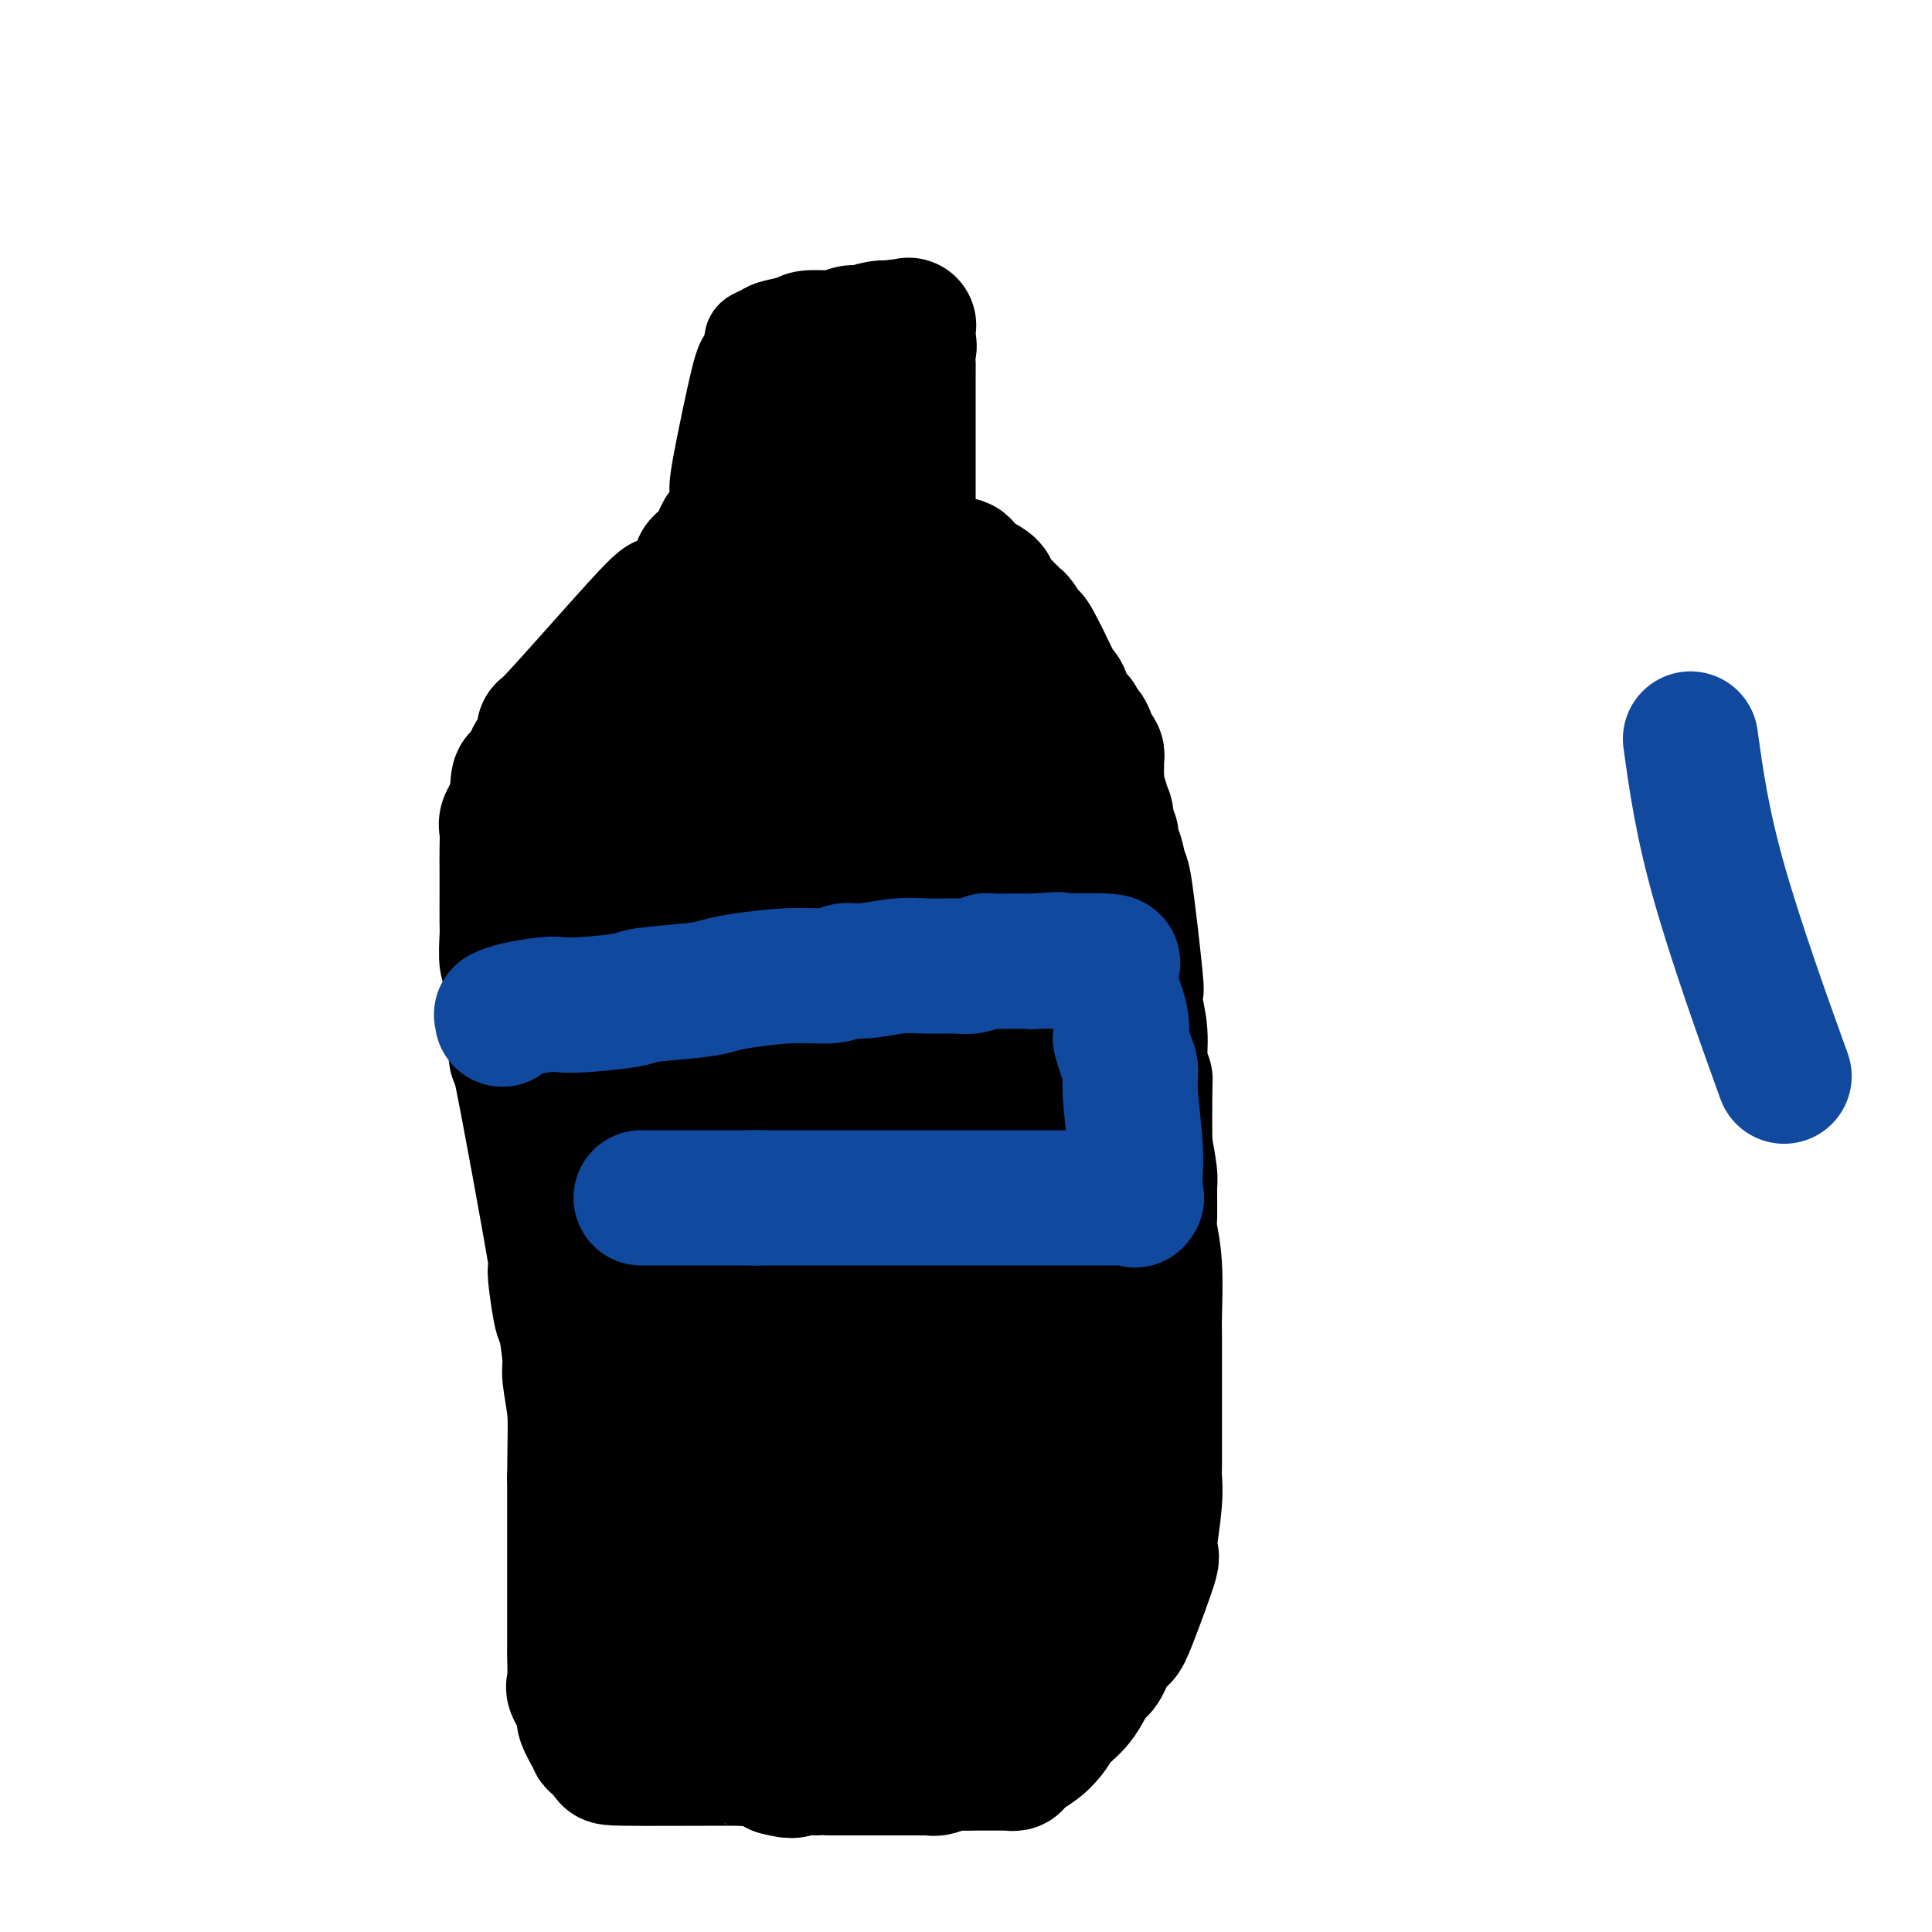 <svg viewBox='0 0 400 400' version='1.1' xmlns='http://www.w3.org/2000/svg' xmlns:xlink='http://www.w3.org/1999/xlink'><g fill='none' stroke='#000000' stroke-width='20' stroke-linecap='round' stroke-linejoin='round'><path d='M156,100c0.000,-0.438 0.000,-0.877 0,-1c-0.000,-0.123 -0.000,0.069 0,0c0.000,-0.069 0.000,-0.399 0,-1c-0.000,-0.601 -0.000,-1.471 0,-2c0.000,-0.529 0.000,-0.716 0,-1c-0.000,-0.284 -0.000,-0.666 0,-2c0.000,-1.334 0.000,-3.621 0,-5c-0.000,-1.379 -0.000,-1.851 0,-3c0.000,-1.149 0.000,-2.976 0,-4c-0.000,-1.024 -0.000,-1.244 0,-2c0.000,-0.756 0.001,-2.048 0,-3c-0.001,-0.952 -0.002,-1.565 0,-2c0.002,-0.435 0.007,-0.694 0,-1c-0.007,-0.306 -0.026,-0.659 0,-1c0.026,-0.341 0.097,-0.668 0,-1c-0.097,-0.332 -0.363,-0.667 0,-1c0.363,-0.333 1.354,-0.664 2,-1c0.646,-0.336 0.946,-0.679 2,-1c1.054,-0.321 2.863,-0.622 4,-1c1.137,-0.378 1.602,-0.833 3,-1c1.398,-0.167 3.727,-0.045 5,0c1.273,0.045 1.489,0.012 2,0c0.511,-0.012 1.318,-0.003 2,0c0.682,0.003 1.241,0.001 2,0c0.759,-0.001 1.719,-0.000 2,0c0.281,0.000 -0.117,0.000 0,0c0.117,-0.000 0.748,-0.000 1,0c0.252,0.000 0.126,0.000 0,0'/><path d='M181,66c3.868,-0.604 1.036,-0.115 0,0c-1.036,0.115 -0.278,-0.145 0,0c0.278,0.145 0.074,0.697 0,1c-0.074,0.303 -0.020,0.359 0,1c0.020,0.641 0.005,1.866 0,3c-0.005,1.134 -0.001,2.178 0,3c0.001,0.822 0.000,1.423 0,2c-0.000,0.577 -0.000,1.129 0,4c0.000,2.871 0.000,8.061 0,11c-0.000,2.939 -0.000,3.628 0,4c0.000,0.372 0.000,0.428 0,1c-0.000,0.572 -0.000,1.660 0,2c0.000,0.340 -0.000,-0.066 0,0c0.000,0.066 0.000,0.606 0,1c-0.000,0.394 -0.000,0.641 0,1c0.000,0.359 0.000,0.828 0,1c-0.000,0.172 -0.000,0.046 0,0c0.000,-0.046 0.001,-0.012 0,0c-0.001,0.012 -0.004,0.003 0,0c0.004,-0.003 0.015,-0.001 0,0c-0.015,0.001 -0.057,0.000 0,0c0.057,-0.000 0.211,-0.000 0,0c-0.211,0.000 -0.788,0.000 -1,0c-0.212,-0.000 -0.061,-0.000 0,0c0.061,0.000 0.030,0.000 0,0'/><path d='M162,108c-0.447,0.000 -0.895,0.000 -1,0c-0.105,-0.000 0.131,-0.000 0,0c-0.131,0.000 -0.630,0.000 -1,0c-0.370,-0.000 -0.610,-0.001 -1,0c-0.390,0.001 -0.931,0.005 -1,0c-0.069,-0.005 0.334,-0.018 0,0c-0.334,0.018 -1.406,0.067 -2,0c-0.594,-0.067 -0.711,-0.248 -1,0c-0.289,0.248 -0.749,0.927 -1,1c-0.251,0.073 -0.291,-0.459 -1,0c-0.709,0.459 -2.085,1.909 -3,3c-0.915,1.091 -1.367,1.824 -2,2c-0.633,0.176 -1.446,-0.203 -3,1c-1.554,1.203 -3.848,3.990 -5,5c-1.152,1.010 -1.163,0.242 -2,1c-0.837,0.758 -2.500,3.040 -4,5c-1.500,1.960 -2.836,3.597 -4,5c-1.164,1.403 -2.154,2.572 -3,4c-0.846,1.428 -1.547,3.115 -2,4c-0.453,0.885 -0.657,0.969 -1,2c-0.343,1.031 -0.824,3.008 -1,4c-0.176,0.992 -0.047,0.998 0,2c0.047,1.002 0.013,3.001 0,4c-0.013,0.999 -0.004,1.000 0,2c0.004,1.000 0.002,3.000 0,5'/><path d='M123,158c-0.228,2.510 -0.797,2.284 -1,3c-0.203,0.716 -0.040,2.374 0,4c0.040,1.626 -0.042,3.220 0,4c0.042,0.780 0.210,0.747 0,1c-0.210,0.253 -0.796,0.792 -1,2c-0.204,1.208 -0.027,3.085 0,5c0.027,1.915 -0.098,3.868 0,4c0.098,0.132 0.419,-1.558 0,2c-0.419,3.558 -1.576,12.365 -2,16c-0.424,3.635 -0.114,2.097 0,2c0.114,-0.097 0.030,1.245 0,2c-0.030,0.755 -0.008,0.923 0,2c0.008,1.077 0.002,3.063 0,4c-0.002,0.937 -0.001,0.824 0,2c0.001,1.176 0.000,3.642 0,5c-0.000,1.358 0.000,1.609 0,3c-0.000,1.391 -0.000,3.924 0,5c0.000,1.076 0.001,0.696 0,2c-0.001,1.304 -0.004,4.293 0,6c0.004,1.707 0.016,2.134 0,4c-0.016,1.866 -0.061,5.172 0,7c0.061,1.828 0.226,2.176 0,4c-0.226,1.824 -0.845,5.122 -1,7c-0.155,1.878 0.155,2.335 0,4c-0.155,1.665 -0.773,4.539 -1,6c-0.227,1.461 -0.061,1.509 0,3c0.061,1.491 0.017,4.426 0,6c-0.017,1.574 -0.009,1.787 0,2'/><path d='M117,275c-0.928,18.942 -0.249,7.798 0,4c0.249,-3.798 0.067,-0.249 0,2c-0.067,2.249 -0.018,3.199 0,4c0.018,0.801 0.004,1.453 0,3c-0.004,1.547 0.003,3.989 0,5c-0.003,1.011 -0.015,0.592 0,2c0.015,1.408 0.057,4.644 0,5c-0.057,0.356 -0.211,-2.167 0,1c0.211,3.167 0.789,12.023 1,16c0.211,3.977 0.057,3.073 0,3c-0.057,-0.073 -0.015,0.683 0,2c0.015,1.317 0.003,3.194 0,4c-0.003,0.806 0.003,0.542 0,1c-0.003,0.458 -0.016,1.639 0,3c0.016,1.361 0.060,2.901 0,4c-0.060,1.099 -0.223,1.758 0,2c0.223,0.242 0.833,0.067 1,1c0.167,0.933 -0.109,2.973 0,4c0.109,1.027 0.603,1.042 1,2c0.397,0.958 0.699,2.858 1,4c0.301,1.142 0.603,1.524 1,3c0.397,1.476 0.891,4.045 1,5c0.109,0.955 -0.167,0.294 0,1c0.167,0.706 0.777,2.777 1,4c0.223,1.223 0.060,1.599 0,2c-0.060,0.401 -0.017,0.829 0,1c0.017,0.171 0.009,0.086 0,0'/><path d='M124,363c0.929,4.488 0.250,1.208 0,0c-0.250,-1.208 -0.071,-0.345 0,0c0.071,0.345 0.036,0.173 0,0'/></g>
<g fill='none' stroke='#000000' stroke-width='28' stroke-linecap='round' stroke-linejoin='round'><path d='M137,146c-0.744,0.047 -1.488,0.094 -2,0c-0.512,-0.094 -0.791,-0.329 -3,5c-2.209,5.329 -6.347,16.222 -8,21c-1.653,4.778 -0.821,3.441 -1,5c-0.179,1.559 -1.369,6.014 -2,8c-0.631,1.986 -0.702,1.503 -1,3c-0.298,1.497 -0.823,4.972 -1,8c-0.177,3.028 -0.006,5.607 0,7c0.006,1.393 -0.152,1.598 0,4c0.152,2.402 0.614,7.001 1,9c0.386,1.999 0.696,1.397 1,3c0.304,1.603 0.604,5.411 1,8c0.396,2.589 0.890,3.957 1,5c0.110,1.043 -0.163,1.759 0,4c0.163,2.241 0.761,6.008 1,8c0.239,1.992 0.119,2.209 0,4c-0.119,1.791 -0.239,5.156 0,7c0.239,1.844 0.835,2.167 1,4c0.165,1.833 -0.100,5.178 0,7c0.100,1.822 0.566,2.122 1,4c0.434,1.878 0.837,5.333 1,7c0.163,1.667 0.085,1.546 0,3c-0.085,1.454 -0.177,4.482 0,6c0.177,1.518 0.625,1.524 1,3c0.375,1.476 0.679,4.422 1,7c0.321,2.578 0.661,4.789 1,7'/><path d='M130,303c1.702,19.574 0.456,15.010 0,14c-0.456,-1.010 -0.122,1.536 0,3c0.122,1.464 0.033,1.848 0,3c-0.033,1.152 -0.009,3.074 0,5c0.009,1.926 0.001,3.858 0,5c-0.001,1.142 0.003,1.494 0,2c-0.003,0.506 -0.012,1.166 0,3c0.012,1.834 0.045,4.841 0,6c-0.045,1.159 -0.166,0.471 0,1c0.166,0.529 0.620,2.274 1,3c0.380,0.726 0.684,0.432 1,1c0.316,0.568 0.642,1.996 1,3c0.358,1.004 0.747,1.582 1,2c0.253,0.418 0.369,0.675 1,1c0.631,0.325 1.777,0.717 2,1c0.223,0.283 -0.475,0.457 0,1c0.475,0.543 2.125,1.455 3,2c0.875,0.545 0.975,0.723 2,1c1.025,0.277 2.974,0.651 4,1c1.026,0.349 1.128,0.671 2,1c0.872,0.329 2.512,0.666 4,1c1.488,0.334 2.824,0.667 4,1c1.176,0.333 2.193,0.667 3,1c0.807,0.333 1.403,0.667 2,1'/><path d='M161,366c3.920,1.083 3.220,0.290 4,0c0.780,-0.290 3.041,-0.078 4,0c0.959,0.078 0.615,0.021 1,0c0.385,-0.021 1.499,-0.006 2,0c0.501,0.006 0.390,0.002 3,0c2.610,-0.002 7.943,-0.001 10,0c2.057,0.001 0.840,0.001 1,0c0.160,-0.001 1.699,-0.004 3,0c1.301,0.004 2.364,0.015 3,0c0.636,-0.015 0.845,-0.057 1,0c0.155,0.057 0.258,0.211 1,0c0.742,-0.211 2.125,-0.789 3,-1c0.875,-0.211 1.243,-0.057 2,0c0.757,0.057 1.904,0.015 3,0c1.096,-0.015 2.140,-0.003 3,0c0.860,0.003 1.536,-0.002 2,0c0.464,0.002 0.718,0.013 1,0c0.282,-0.013 0.594,-0.049 1,0c0.406,0.049 0.907,0.182 1,0c0.093,-0.182 -0.223,-0.678 0,-1c0.223,-0.322 0.983,-0.471 2,-1c1.017,-0.529 2.291,-1.437 3,-2c0.709,-0.563 0.855,-0.782 1,-1'/><path d='M216,360c1.716,-1.513 2.007,-2.797 3,-4c0.993,-1.203 2.689,-2.325 4,-4c1.311,-1.675 2.235,-3.903 3,-5c0.765,-1.097 1.369,-1.062 2,-2c0.631,-0.938 1.290,-2.848 2,-4c0.710,-1.152 1.473,-1.547 2,-2c0.527,-0.453 0.820,-0.966 2,-4c1.180,-3.034 3.248,-8.590 4,-11c0.752,-2.410 0.187,-1.675 0,-2c-0.187,-0.325 0.002,-1.711 0,-2c-0.002,-0.289 -0.197,0.518 0,-1c0.197,-1.518 0.785,-5.362 1,-8c0.215,-2.638 0.058,-4.071 0,-5c-0.058,-0.929 -0.015,-1.355 0,-3c0.015,-1.645 0.004,-4.509 0,-7c-0.004,-2.491 -0.001,-4.607 0,-6c0.001,-1.393 0.001,-2.061 0,-4c-0.001,-1.939 -0.004,-5.150 0,-7c0.004,-1.850 0.015,-2.340 0,-3c-0.015,-0.660 -0.057,-1.490 0,-4c0.057,-2.510 0.212,-6.700 0,-10c-0.212,-3.300 -0.792,-5.710 -1,-7c-0.208,-1.290 -0.046,-1.459 0,-3c0.046,-1.541 -0.026,-4.453 0,-6c0.026,-1.547 0.150,-1.728 0,-3c-0.150,-1.272 -0.575,-3.636 -1,-6'/><path d='M237,237c-0.090,-16.313 0.186,-13.595 0,-13c-0.186,0.595 -0.833,-0.932 -1,-3c-0.167,-2.068 0.145,-4.678 0,-7c-0.145,-2.322 -0.746,-4.356 -1,-6c-0.254,-1.644 -0.162,-2.899 0,-3c0.162,-0.101 0.393,0.952 0,-3c-0.393,-3.952 -1.411,-12.908 -2,-17c-0.589,-4.092 -0.750,-3.318 -1,-4c-0.250,-0.682 -0.588,-2.819 -1,-4c-0.412,-1.181 -0.899,-1.406 -1,-2c-0.101,-0.594 0.184,-1.558 0,-2c-0.184,-0.442 -0.838,-0.362 -1,-1c-0.162,-0.638 0.167,-1.993 0,-3c-0.167,-1.007 -0.829,-1.665 -1,-2c-0.171,-0.335 0.150,-0.345 0,-1c-0.150,-0.655 -0.772,-1.954 -1,-3c-0.228,-1.046 -0.061,-1.838 0,-2c0.061,-0.162 0.017,0.308 0,0c-0.017,-0.308 -0.008,-1.393 0,-2c0.008,-0.607 0.016,-0.737 0,-1c-0.016,-0.263 -0.056,-0.658 0,-1c0.056,-0.342 0.207,-0.631 0,-1c-0.207,-0.369 -0.774,-0.820 -1,-1c-0.226,-0.180 -0.113,-0.090 0,0'/><path d='M226,155c-1.467,-5.210 -1.636,-3.234 -2,-3c-0.364,0.234 -0.925,-1.272 -1,-2c-0.075,-0.728 0.334,-0.678 0,-1c-0.334,-0.322 -1.410,-1.016 -2,-2c-0.590,-0.984 -0.692,-2.257 -1,-3c-0.308,-0.743 -0.821,-0.956 -1,-1c-0.179,-0.044 -0.022,0.080 -1,-2c-0.978,-2.080 -3.090,-6.366 -4,-8c-0.910,-1.634 -0.620,-0.616 -1,-1c-0.380,-0.384 -1.432,-2.169 -2,-3c-0.568,-0.831 -0.651,-0.709 -1,-1c-0.349,-0.291 -0.963,-0.996 -2,-2c-1.037,-1.004 -2.497,-2.306 -3,-3c-0.503,-0.694 -0.051,-0.781 0,-1c0.051,-0.219 -0.301,-0.570 -1,-1c-0.699,-0.430 -1.746,-0.938 -2,-1c-0.254,-0.062 0.283,0.323 0,0c-0.283,-0.323 -1.387,-1.355 -2,-2c-0.613,-0.645 -0.737,-0.903 -1,-1c-0.263,-0.097 -0.667,-0.034 -1,0c-0.333,0.034 -0.596,0.038 -1,0c-0.404,-0.038 -0.951,-0.118 -1,0c-0.049,0.118 0.399,0.434 0,0c-0.399,-0.434 -1.646,-1.617 -2,-2c-0.354,-0.383 0.185,0.033 0,0c-0.185,-0.033 -1.092,-0.517 -2,-1'/><path d='M192,114c-4.223,-2.807 -5.282,-2.324 -6,-2c-0.718,0.324 -1.096,0.488 -2,0c-0.904,-0.488 -2.333,-1.627 -3,-2c-0.667,-0.373 -0.572,0.021 -1,0c-0.428,-0.021 -1.379,-0.457 -2,-1c-0.621,-0.543 -0.913,-1.192 -1,-1c-0.087,0.192 0.029,1.224 -1,-1c-1.029,-2.224 -3.204,-7.704 -4,-11c-0.796,-3.296 -0.213,-4.407 0,-5c0.213,-0.593 0.057,-0.667 0,-1c-0.057,-0.333 -0.015,-0.924 0,-2c0.015,-1.076 0.004,-2.638 0,-4c-0.004,-1.362 -0.001,-2.526 0,-3c0.001,-0.474 0.000,-0.259 0,-1c-0.000,-0.741 -0.000,-2.437 0,-3c0.000,-0.563 0.000,0.007 0,0c-0.000,-0.007 -0.000,-0.590 0,-1c0.000,-0.410 0.000,-0.646 0,-1c-0.000,-0.354 -0.000,-0.826 0,-1c0.000,-0.174 0.000,-0.049 0,0c-0.000,0.049 -0.000,0.024 0,0c0.000,-0.024 0.000,-0.046 0,0c-0.000,0.046 -0.000,0.159 0,0c0.000,-0.159 0.000,-0.589 0,0c-0.000,0.589 -0.000,2.197 0,3c0.000,0.803 0.000,0.801 0,2c-0.000,1.199 -0.000,3.600 0,6'/><path d='M172,85c-0.453,3.642 -1.585,7.245 -2,9c-0.415,1.755 -0.111,1.660 0,2c0.111,0.340 0.031,1.114 0,3c-0.031,1.886 -0.012,4.882 0,6c0.012,1.118 0.017,0.356 0,0c-0.017,-0.356 -0.057,-0.307 0,0c0.057,0.307 0.211,0.870 0,1c-0.211,0.130 -0.787,-0.174 -1,0c-0.213,0.174 -0.065,0.827 0,1c0.065,0.173 0.046,-0.135 0,0c-0.046,0.135 -0.118,0.711 0,1c0.118,0.289 0.427,0.290 0,1c-0.427,0.710 -1.591,2.130 -2,3c-0.409,0.870 -0.063,1.192 -1,3c-0.937,1.808 -3.158,5.103 -4,7c-0.842,1.897 -0.303,2.395 -1,4c-0.697,1.605 -2.628,4.316 -5,8c-2.372,3.684 -5.186,8.342 -8,13'/><path d='M148,147c-4.341,8.321 -4.692,9.624 -5,11c-0.308,1.376 -0.573,2.825 -1,4c-0.427,1.175 -1.015,2.077 -2,5c-0.985,2.923 -2.366,7.868 -3,11c-0.634,3.132 -0.521,4.451 -1,4c-0.479,-0.451 -1.550,-2.674 -1,10c0.550,12.674 2.722,40.243 4,53c1.278,12.757 1.663,10.700 2,12c0.337,1.300 0.626,5.956 1,8c0.374,2.044 0.832,1.475 1,2c0.168,0.525 0.045,2.143 0,3c-0.045,0.857 -0.012,0.953 0,1c0.012,0.047 0.002,0.046 0,0c-0.002,-0.046 0.002,-0.137 0,0c-0.002,0.137 -0.011,0.502 0,0c0.011,-0.502 0.042,-1.870 0,-3c-0.042,-1.130 -0.159,-2.023 0,-6c0.159,-3.977 0.593,-11.037 1,-14c0.407,-2.963 0.788,-1.829 1,-8c0.212,-6.171 0.254,-19.647 1,-29c0.746,-9.353 2.194,-14.584 3,-18c0.806,-3.416 0.969,-5.019 2,-10c1.031,-4.981 2.932,-13.341 4,-18c1.068,-4.659 1.305,-5.617 2,-9c0.695,-3.383 1.847,-9.192 3,-15'/><path d='M160,141c3.072,-14.711 3.752,-16.488 4,-18c0.248,-1.512 0.063,-2.759 0,-3c-0.063,-0.241 -0.004,0.523 0,0c0.004,-0.523 -0.049,-2.335 0,-2c0.049,0.335 0.198,2.815 0,0c-0.198,-2.815 -0.744,-10.927 0,0c0.744,10.927 2.777,40.891 4,55c1.223,14.109 1.634,12.362 2,16c0.366,3.638 0.687,12.659 1,17c0.313,4.341 0.620,4.000 1,8c0.380,4.000 0.834,12.340 1,16c0.166,3.660 0.042,2.642 0,3c-0.042,0.358 -0.004,2.094 0,3c0.004,0.906 -0.027,0.983 0,1c0.027,0.017 0.112,-0.024 0,0c-0.112,0.024 -0.422,0.115 0,-1c0.422,-1.115 1.574,-3.437 2,-8c0.426,-4.563 0.125,-11.368 0,-16c-0.125,-4.632 -0.076,-7.092 0,-9c0.076,-1.908 0.178,-3.265 0,-8c-0.178,-4.735 -0.635,-12.846 -1,-17c-0.365,-4.154 -0.637,-4.349 -1,-8c-0.363,-3.651 -0.818,-10.757 -1,-15c-0.182,-4.243 -0.091,-5.621 0,-7'/><path d='M172,148c-0.547,-16.677 -1.415,-14.369 -2,-14c-0.585,0.369 -0.886,-1.199 -1,-3c-0.114,-1.801 -0.042,-3.834 0,-5c0.042,-1.166 0.054,-1.465 0,-2c-0.054,-0.535 -0.173,-1.306 0,-1c0.173,0.306 0.638,1.691 0,0c-0.638,-1.691 -2.379,-6.457 0,-1c2.379,5.457 8.877,21.136 12,28c3.123,6.864 2.871,4.914 3,5c0.129,0.086 0.640,2.208 2,6c1.360,3.792 3.570,9.256 5,12c1.430,2.744 2.082,2.770 3,7c0.918,4.230 2.102,12.665 3,17c0.898,4.335 1.508,4.570 2,8c0.492,3.430 0.864,10.055 1,13c0.136,2.945 0.037,2.210 0,4c-0.037,1.790 -0.010,6.105 0,8c0.010,1.895 0.003,1.371 0,2c-0.003,0.629 -0.000,2.411 0,3c0.000,0.589 -0.001,-0.017 0,0c0.001,0.017 0.003,0.655 0,1c-0.003,0.345 -0.011,0.396 0,0c0.011,-0.396 0.042,-1.239 0,-2c-0.042,-0.761 -0.155,-1.441 0,-2c0.155,-0.559 0.580,-0.997 1,-3c0.420,-2.003 0.834,-5.572 1,-9c0.166,-3.428 0.083,-6.714 0,-10'/><path d='M202,210c0.174,-5.606 -0.392,-7.121 -1,-10c-0.608,-2.879 -1.259,-7.124 -2,-11c-0.741,-3.876 -1.573,-7.385 -2,-10c-0.427,-2.615 -0.450,-4.336 -1,-6c-0.550,-1.664 -1.628,-3.271 -2,-5c-0.372,-1.729 -0.037,-3.581 -2,-10c-1.963,-6.419 -6.225,-17.404 -8,-22c-1.775,-4.596 -1.064,-2.804 -1,-2c0.064,0.804 -0.519,0.621 -1,0c-0.481,-0.621 -0.862,-1.680 -1,-2c-0.138,-0.320 -0.034,0.097 0,0c0.034,-0.097 -0.001,-0.710 0,-1c0.001,-0.290 0.038,-0.258 0,0c-0.038,0.258 -0.151,0.743 0,1c0.151,0.257 0.566,0.288 1,1c0.434,0.712 0.887,2.106 2,5c1.113,2.894 2.886,7.286 4,10c1.114,2.714 1.569,3.748 2,5c0.431,1.252 0.838,2.722 2,6c1.162,3.278 3.079,8.363 4,12c0.921,3.637 0.846,5.825 1,7c0.154,1.175 0.536,1.335 1,7c0.464,5.665 1.010,16.833 1,24c-0.010,7.167 -0.574,10.333 -1,13c-0.426,2.667 -0.713,4.833 -1,7'/><path d='M197,229c-0.525,11.874 -2.337,12.558 -3,13c-0.663,0.442 -0.177,0.643 0,1c0.177,0.357 0.044,0.871 0,1c-0.044,0.129 0.000,-0.127 0,0c-0.000,0.127 -0.044,0.637 0,0c0.044,-0.637 0.177,-2.422 0,-1c-0.177,1.422 -0.664,6.049 0,-2c0.664,-8.049 2.479,-28.775 3,-37c0.521,-8.225 -0.252,-3.949 -1,-4c-0.748,-0.051 -1.469,-4.430 -2,-7c-0.531,-2.570 -0.870,-3.332 -1,-4c-0.130,-0.668 -0.050,-1.241 -1,-3c-0.950,-1.759 -2.931,-4.705 -4,-6c-1.069,-1.295 -1.227,-0.938 -2,-2c-0.773,-1.062 -2.161,-3.541 -3,-5c-0.839,-1.459 -1.128,-1.896 -2,-3c-0.872,-1.104 -2.329,-2.874 -3,-4c-0.671,-1.126 -0.558,-1.608 -1,-3c-0.442,-1.392 -1.439,-3.696 -2,-5c-0.561,-1.304 -0.686,-1.610 -1,-2c-0.314,-0.390 -0.817,-0.864 -1,-2c-0.183,-1.136 -0.046,-2.934 0,-4c0.046,-1.066 0.002,-1.399 0,-2c-0.002,-0.601 0.038,-1.469 0,-2c-0.038,-0.531 -0.154,-0.723 0,-1c0.154,-0.277 0.577,-0.638 1,-1'/><path d='M174,144c0.542,-1.781 1.398,-1.233 2,-1c0.602,0.233 0.949,0.152 1,0c0.051,-0.152 -0.196,-0.376 1,0c1.196,0.376 3.835,1.350 5,2c1.165,0.650 0.857,0.975 2,2c1.143,1.025 3.737,2.749 5,4c1.263,1.251 1.193,2.030 2,2c0.807,-0.030 2.489,-0.867 6,7c3.511,7.867 8.850,24.438 11,33c2.150,8.562 1.112,9.113 1,10c-0.112,0.887 0.701,2.109 1,5c0.299,2.891 0.083,7.449 0,10c-0.083,2.551 -0.034,3.093 0,6c0.034,2.907 0.051,8.179 0,11c-0.051,2.821 -0.171,3.189 0,6c0.171,2.811 0.633,8.063 1,12c0.367,3.937 0.638,6.557 1,9c0.362,2.443 0.817,4.708 1,6c0.183,1.292 0.096,1.610 0,2c-0.096,0.390 -0.202,0.854 0,1c0.202,0.146 0.710,-0.024 1,0c0.290,0.024 0.361,0.241 1,-1c0.639,-1.241 1.845,-3.940 3,-6c1.155,-2.060 2.258,-3.480 3,-5c0.742,-1.520 1.123,-3.140 2,-7c0.877,-3.860 2.251,-9.960 3,-14c0.749,-4.040 0.875,-6.020 1,-8'/><path d='M228,230c0.579,-8.184 -0.974,-14.144 -2,-19c-1.026,-4.856 -1.524,-8.607 -3,-13c-1.476,-4.393 -3.930,-9.427 -5,-12c-1.070,-2.573 -0.758,-2.684 -2,-5c-1.242,-2.316 -4.039,-6.835 -6,-10c-1.961,-3.165 -3.087,-4.974 -3,-5c0.087,-0.026 1.386,1.731 -3,-4c-4.386,-5.731 -14.457,-18.951 -18,-24c-3.543,-5.049 -0.557,-1.928 0,-1c0.557,0.928 -1.313,-0.336 -2,-1c-0.687,-0.664 -0.191,-0.728 0,-1c0.191,-0.272 0.076,-0.751 0,-1c-0.076,-0.249 -0.115,-0.268 0,0c0.115,0.268 0.383,0.822 1,2c0.617,1.178 1.582,2.981 2,4c0.418,1.019 0.289,1.256 2,5c1.711,3.744 5.261,10.997 7,15c1.739,4.003 1.667,4.756 3,9c1.333,4.244 4.070,11.981 5,16c0.930,4.019 0.054,4.322 1,9c0.946,4.678 3.714,13.732 5,18c1.286,4.268 1.089,3.751 2,8c0.911,4.249 2.929,13.263 4,18c1.071,4.737 1.194,5.198 2,9c0.806,3.802 2.294,10.947 3,15c0.706,4.053 0.630,5.015 1,8c0.370,2.985 1.185,7.992 2,13'/><path d='M224,283c2.972,16.155 0.404,7.543 0,7c-0.404,-0.543 1.358,6.984 2,11c0.642,4.016 0.166,4.522 0,7c-0.166,2.478 -0.020,6.929 0,9c0.020,2.071 -0.085,1.761 0,3c0.085,1.239 0.359,4.027 0,6c-0.359,1.973 -1.350,3.131 -1,4c0.350,0.869 2.042,1.448 -2,4c-4.042,2.552 -13.819,7.077 -18,9c-4.181,1.923 -2.767,1.245 -5,1c-2.233,-0.245 -8.112,-0.058 -11,0c-2.888,0.058 -2.784,-0.013 -5,0c-2.216,0.013 -6.753,0.108 -9,0c-2.247,-0.108 -2.203,-0.421 -4,-1c-1.797,-0.579 -5.434,-1.425 -7,-2c-1.566,-0.575 -1.062,-0.879 -2,-2c-0.938,-1.121 -3.318,-3.058 -5,-7c-1.682,-3.942 -2.664,-9.888 -3,-13c-0.336,-3.112 -0.024,-3.391 0,-8c0.024,-4.609 -0.241,-13.548 0,-18c0.241,-4.452 0.986,-4.418 2,-8c1.014,-3.582 2.296,-10.779 3,-15c0.704,-4.221 0.829,-5.465 1,-7c0.171,-1.535 0.386,-3.360 1,-6c0.614,-2.640 1.627,-6.095 2,-8c0.373,-1.905 0.107,-2.258 0,-3c-0.107,-0.742 -0.053,-1.871 0,-3'/><path d='M163,243c1.434,-8.244 0.520,-3.855 -1,0c-1.520,3.855 -3.646,7.175 -5,9c-1.354,1.825 -1.935,2.154 -4,7c-2.065,4.846 -5.615,14.209 -7,19c-1.385,4.791 -0.604,5.009 -2,10c-1.396,4.991 -4.968,14.753 -4,24c0.968,9.247 6.476,17.978 9,21c2.524,3.022 2.063,0.334 3,-1c0.937,-1.334 3.271,-1.316 5,-2c1.729,-0.684 2.852,-2.072 4,-3c1.148,-0.928 2.321,-1.396 5,-5c2.679,-3.604 6.865,-10.342 9,-14c2.135,-3.658 2.218,-4.235 4,-9c1.782,-4.765 5.263,-13.718 7,-18c1.737,-4.282 1.730,-3.893 2,-8c0.270,-4.107 0.815,-12.708 1,-17c0.185,-4.292 0.008,-4.273 0,-7c-0.008,-2.727 0.153,-8.201 0,-11c-0.153,-2.799 -0.618,-2.925 -1,-4c-0.382,-1.075 -0.680,-3.101 -1,-4c-0.320,-0.899 -0.662,-0.672 -1,-1c-0.338,-0.328 -0.671,-1.212 -1,-2c-0.329,-0.788 -0.655,-1.482 -1,-1c-0.345,0.482 -0.711,2.140 -1,3c-0.289,0.860 -0.501,0.924 -1,5c-0.499,4.076 -1.285,12.165 -2,17c-0.715,4.835 -1.357,6.418 -2,8'/><path d='M178,259c-1.070,8.475 -0.244,13.662 0,17c0.244,3.338 -0.095,4.828 0,9c0.095,4.172 0.623,11.025 1,15c0.377,3.975 0.605,5.070 1,8c0.395,2.930 0.959,7.694 1,10c0.041,2.306 -0.442,2.155 0,3c0.442,0.845 1.807,2.687 2,4c0.193,1.313 -0.786,2.096 0,1c0.786,-1.096 3.339,-4.071 5,-7c1.661,-2.929 2.431,-5.811 3,-8c0.569,-2.189 0.938,-3.684 2,-8c1.062,-4.316 2.819,-11.454 4,-16c1.181,-4.546 1.788,-6.499 2,-8c0.212,-1.501 0.028,-2.550 1,-6c0.972,-3.450 3.098,-9.300 4,-12c0.902,-2.700 0.580,-2.249 1,-3c0.420,-0.751 1.581,-2.704 2,-4c0.419,-1.296 0.096,-1.934 0,-2c-0.096,-0.066 0.034,0.439 0,0c-0.034,-0.439 -0.232,-1.821 0,0c0.232,1.821 0.894,6.846 1,11c0.106,4.154 -0.342,7.436 -1,12c-0.658,4.564 -1.524,10.411 -2,14c-0.476,3.589 -0.560,4.921 -1,6c-0.440,1.079 -1.234,1.906 -2,5c-0.766,3.094 -1.505,8.455 -2,12c-0.495,3.545 -0.748,5.272 -1,7'/><path d='M199,319c-1.690,7.595 -1.914,4.583 -2,4c-0.086,-0.583 -0.033,1.263 0,2c0.033,0.737 0.046,0.366 0,0c-0.046,-0.366 -0.151,-0.727 0,-1c0.151,-0.273 0.559,-0.457 1,-1c0.441,-0.543 0.914,-1.446 2,-3c1.086,-1.554 2.785,-3.760 5,-8c2.215,-4.240 4.948,-10.513 6,-13c1.052,-2.487 0.425,-1.189 0,0c-0.425,1.189 -0.646,2.269 -1,3c-0.354,0.731 -0.839,1.112 -2,4c-1.161,2.888 -2.996,8.282 -4,11c-1.004,2.718 -1.176,2.759 -2,5c-0.824,2.241 -2.300,6.682 -3,9c-0.700,2.318 -0.623,2.514 -1,4c-0.377,1.486 -1.208,4.261 -2,6c-0.792,1.739 -1.546,2.441 -2,3c-0.454,0.559 -0.608,0.976 -1,2c-0.392,1.024 -1.022,2.656 -2,4c-0.978,1.344 -2.304,2.398 -3,3c-0.696,0.602 -0.763,0.750 -1,1c-0.237,0.250 -0.644,0.603 -1,1c-0.356,0.397 -0.663,0.838 -1,1c-0.337,0.162 -0.706,0.044 -1,0c-0.294,-0.044 -0.513,-0.012 -1,0c-0.487,0.012 -1.244,0.006 -2,0'/><path d='M181,356c-2.528,1.333 -3.848,1.667 -5,2c-1.152,0.333 -2.138,0.666 -3,1c-0.862,0.334 -1.601,0.668 -2,1c-0.399,0.332 -0.457,0.663 -2,1c-1.543,0.337 -4.572,0.679 -6,1c-1.428,0.321 -1.254,0.620 -3,1c-1.746,0.380 -5.411,0.840 -6,1c-0.589,0.160 1.897,0.018 -3,0c-4.897,-0.018 -17.177,0.086 -22,0c-4.823,-0.086 -2.190,-0.363 -2,-1c0.190,-0.637 -2.062,-1.635 -3,-2c-0.938,-0.365 -0.563,-0.097 -1,-1c-0.437,-0.903 -1.686,-2.978 -2,-4c-0.314,-1.022 0.308,-0.990 0,-2c-0.308,-1.010 -1.547,-3.062 -2,-4c-0.453,-0.938 -0.121,-0.762 0,-2c0.121,-1.238 0.033,-3.890 0,-5c-0.033,-1.110 -0.009,-0.678 0,-2c0.009,-1.322 0.002,-4.399 0,-6c-0.002,-1.601 -0.001,-1.727 0,-3c0.001,-1.273 0.000,-3.695 0,-6c-0.000,-2.305 -0.000,-4.494 0,-6c0.000,-1.506 0.000,-2.328 0,-3c-0.000,-0.672 -0.000,-1.192 0,-3c0.000,-1.808 0.000,-4.904 0,-8'/><path d='M119,306c0.064,-9.588 0.225,-11.558 0,-14c-0.225,-2.442 -0.836,-5.357 -1,-7c-0.164,-1.643 0.121,-2.014 0,-4c-0.121,-1.986 -0.646,-5.588 -1,-7c-0.354,-1.412 -0.536,-0.634 -1,-3c-0.464,-2.366 -1.211,-7.877 -1,-8c0.211,-0.123 1.378,5.142 0,-3c-1.378,-8.142 -5.301,-29.690 -7,-38c-1.699,-8.310 -1.172,-3.383 -1,-3c0.172,0.383 -0.010,-3.777 0,-6c0.010,-2.223 0.213,-2.508 0,-3c-0.213,-0.492 -0.842,-1.192 -1,-3c-0.158,-1.808 0.154,-4.723 0,-6c-0.154,-1.277 -0.773,-0.917 -1,-2c-0.227,-1.083 -0.061,-3.609 0,-5c0.061,-1.391 0.016,-1.648 0,-3c-0.016,-1.352 -0.004,-3.798 0,-5c0.004,-1.202 -0.000,-1.161 0,-2c0.000,-0.839 0.006,-2.559 0,-4c-0.006,-1.441 -0.022,-2.603 0,-4c0.022,-1.397 0.083,-3.030 0,-4c-0.083,-0.970 -0.309,-1.277 0,-2c0.309,-0.723 1.155,-1.861 2,-3'/><path d='M107,167c0.239,-8.895 0.836,-5.131 1,-4c0.164,1.131 -0.107,-0.371 0,-1c0.107,-0.629 0.591,-0.385 1,-1c0.409,-0.615 0.745,-2.090 1,-3c0.255,-0.910 0.431,-1.256 1,-2c0.569,-0.744 1.532,-1.888 2,-3c0.468,-1.112 0.441,-2.194 0,-2c-0.441,0.194 -1.297,1.662 3,-3c4.297,-4.662 13.748,-15.456 18,-20c4.252,-4.544 3.307,-2.839 4,-3c0.693,-0.161 3.026,-2.190 4,-3c0.974,-0.810 0.589,-0.402 1,-1c0.411,-0.598 1.617,-2.203 2,-3c0.383,-0.797 -0.056,-0.786 0,-1c0.056,-0.214 0.607,-0.654 1,-1c0.393,-0.346 0.626,-0.598 1,-1c0.374,-0.402 0.887,-0.953 1,-1c0.113,-0.047 -0.176,0.409 0,0c0.176,-0.409 0.817,-1.682 1,-2c0.183,-0.318 -0.091,0.318 0,0c0.091,-0.318 0.546,-1.591 1,-2c0.454,-0.409 0.905,0.045 1,0c0.095,-0.045 -0.167,-0.589 0,-1c0.167,-0.411 0.762,-0.689 1,-1c0.238,-0.311 0.119,-0.656 0,-1'/><path d='M152,107c5.796,-6.441 2.286,-2.043 1,-1c-1.286,1.043 -0.348,-1.268 0,-2c0.348,-0.732 0.108,0.115 0,0c-0.108,-0.115 -0.082,-1.191 0,-2c0.082,-0.809 0.221,-1.350 0,-1c-0.221,0.350 -0.802,1.592 0,-3c0.802,-4.592 2.985,-15.020 4,-19c1.015,-3.980 0.860,-1.514 1,-1c0.140,0.514 0.574,-0.923 1,-2c0.426,-1.077 0.842,-1.793 1,-2c0.158,-0.207 0.056,0.094 1,0c0.944,-0.094 2.933,-0.585 4,-1c1.067,-0.415 1.212,-0.756 2,-1c0.788,-0.244 2.218,-0.391 4,-1c1.782,-0.609 3.917,-1.680 5,-2c1.083,-0.320 1.113,0.110 2,0c0.887,-0.110 2.630,-0.762 4,-1c1.370,-0.238 2.367,-0.064 3,0c0.633,0.064 0.901,0.017 1,0c0.099,-0.017 0.028,-0.005 0,0c-0.028,0.005 -0.014,0.002 0,0'/><path d='M186,68c4.168,-1.250 1.089,-0.375 0,0c-1.089,0.375 -0.187,0.251 0,0c0.187,-0.251 -0.342,-0.627 0,0c0.342,0.627 1.556,2.259 2,3c0.444,0.741 0.119,0.592 0,2c-0.119,1.408 -0.032,4.375 0,4c0.032,-0.375 0.009,-4.090 0,2c-0.009,6.090 -0.002,21.986 0,28c0.002,6.014 0.001,2.147 0,1c-0.001,-1.147 -0.000,0.425 0,1c0.000,0.575 0.000,0.153 0,0c-0.000,-0.153 -0.001,-0.038 0,0c0.001,0.038 0.003,-0.001 0,0c-0.003,0.001 -0.013,0.041 0,0c0.013,-0.041 0.047,-0.163 0,0c-0.047,0.163 -0.176,0.612 0,1c0.176,0.388 0.658,0.714 1,1c0.342,0.286 0.545,0.530 1,1c0.455,0.470 1.161,1.165 2,2c0.839,0.835 1.811,1.810 3,3c1.189,1.190 2.594,2.595 4,4'/><path d='M199,121c1.980,2.392 1.431,2.874 2,4c0.569,1.126 2.256,2.898 3,4c0.744,1.102 0.546,1.533 1,3c0.454,1.467 1.559,3.970 2,5c0.441,1.030 0.218,0.588 1,2c0.782,1.412 2.571,4.677 3,5c0.429,0.323 -0.500,-2.298 1,2c1.500,4.298 5.429,15.514 7,20c1.571,4.486 0.786,2.243 0,0'/></g>
<g fill='none' stroke='#11499F' stroke-width='28' stroke-linecap='round' stroke-linejoin='round'><path d='M104,211c0.000,-0.423 0.000,-0.846 0,-1c-0.000,-0.154 -0.002,-0.041 0,0c0.002,0.041 0.006,0.008 0,0c-0.006,-0.008 -0.024,0.008 0,0c0.024,-0.008 0.088,-0.041 0,0c-0.088,0.041 -0.329,0.155 0,0c0.329,-0.155 1.227,-0.580 3,-1c1.773,-0.420 4.421,-0.833 6,-1c1.579,-0.167 2.089,-0.086 3,0c0.911,0.086 2.224,0.178 5,0c2.776,-0.178 7.013,-0.625 9,-1c1.987,-0.375 1.722,-0.679 4,-1c2.278,-0.321 7.100,-0.659 10,-1c2.900,-0.341 3.878,-0.684 5,-1c1.122,-0.316 2.387,-0.606 5,-1c2.613,-0.394 6.575,-0.894 10,-1c3.425,-0.106 6.315,0.182 8,0c1.685,-0.182 2.167,-0.834 3,-1c0.833,-0.166 2.018,0.153 4,0c1.982,-0.153 4.763,-0.777 7,-1c2.237,-0.223 3.930,-0.046 6,0c2.070,0.046 4.515,-0.040 6,0c1.485,0.040 2.009,0.207 3,0c0.991,-0.207 2.451,-0.788 3,-1c0.549,-0.212 0.189,-0.057 1,0c0.811,0.057 2.795,0.015 4,0c1.205,-0.015 1.632,-0.004 2,0c0.368,0.004 0.676,0.001 1,0c0.324,-0.001 0.664,-0.000 1,0c0.336,0.000 0.668,0.000 1,0'/><path d='M214,199c9.506,-0.619 3.270,-0.166 1,0c-2.270,0.166 -0.573,0.043 0,0c0.573,-0.043 0.023,-0.008 0,0c-0.023,0.008 0.481,-0.010 0,0c-0.481,0.010 -1.947,0.048 1,0c2.947,-0.048 10.308,-0.182 13,0c2.692,0.182 0.715,0.681 0,1c-0.715,0.319 -0.167,0.458 0,1c0.167,0.542 -0.048,1.485 0,2c0.048,0.515 0.359,0.600 1,2c0.641,1.400 1.612,4.114 2,6c0.388,1.886 0.194,2.943 0,4'/><path d='M232,215c0.933,3.683 1.767,4.892 2,6c0.233,1.108 -0.134,2.116 0,5c0.134,2.884 0.768,7.645 1,11c0.232,3.355 0.062,5.305 0,6c-0.062,0.695 -0.018,0.134 0,1c0.018,0.866 0.008,3.160 0,4c-0.008,0.840 -0.013,0.225 0,0c0.013,-0.225 0.046,-0.060 0,0c-0.046,0.060 -0.171,0.016 0,0c0.171,-0.016 0.637,-0.004 0,0c-0.637,0.004 -2.377,0.001 -6,0c-3.623,-0.001 -9.131,-0.000 -13,0c-3.869,0.000 -6.101,0.000 -8,0c-1.899,-0.000 -3.465,-0.000 -8,0c-4.535,0.000 -12.039,0.000 -16,0c-3.961,-0.000 -4.380,-0.000 -7,0c-2.620,0.000 -7.439,0.000 -10,0c-2.561,-0.000 -2.862,-0.000 -4,0c-1.138,0.000 -3.114,0.000 -4,0c-0.886,-0.000 -0.682,-0.000 -1,0c-0.318,0.000 -1.159,0.000 -2,0'/><path d='M156,248c-12.096,0.000 -2.837,0.000 0,0c2.837,-0.000 -0.749,0.000 -2,0c-1.251,0.000 -0.167,0.000 0,0c0.167,0.000 -0.584,0.000 -1,0c-0.416,-0.000 -0.497,0.000 -1,0c-0.503,0.000 -1.428,0.000 -1,0c0.428,0.000 2.210,0.000 0,0c-2.210,-0.000 -8.413,0.000 -11,0c-2.587,0.000 -1.558,-0.000 -2,0c-0.442,0.000 -2.355,0.000 -3,0c-0.645,0.000 -0.022,0.000 0,0c0.022,-0.000 -0.558,0.000 -1,0c-0.442,-0.000 -0.747,-0.000 -1,0c-0.253,0.000 -0.453,0.000 0,0c0.453,0.000 1.558,-0.000 2,0c0.442,0.000 0.221,0.000 0,0'/><path d='M350,153c1.200,8.667 2.400,17.333 6,30c3.600,12.667 9.600,29.333 12,36c2.400,6.667 1.200,3.333 0,0'/></g>
</svg>